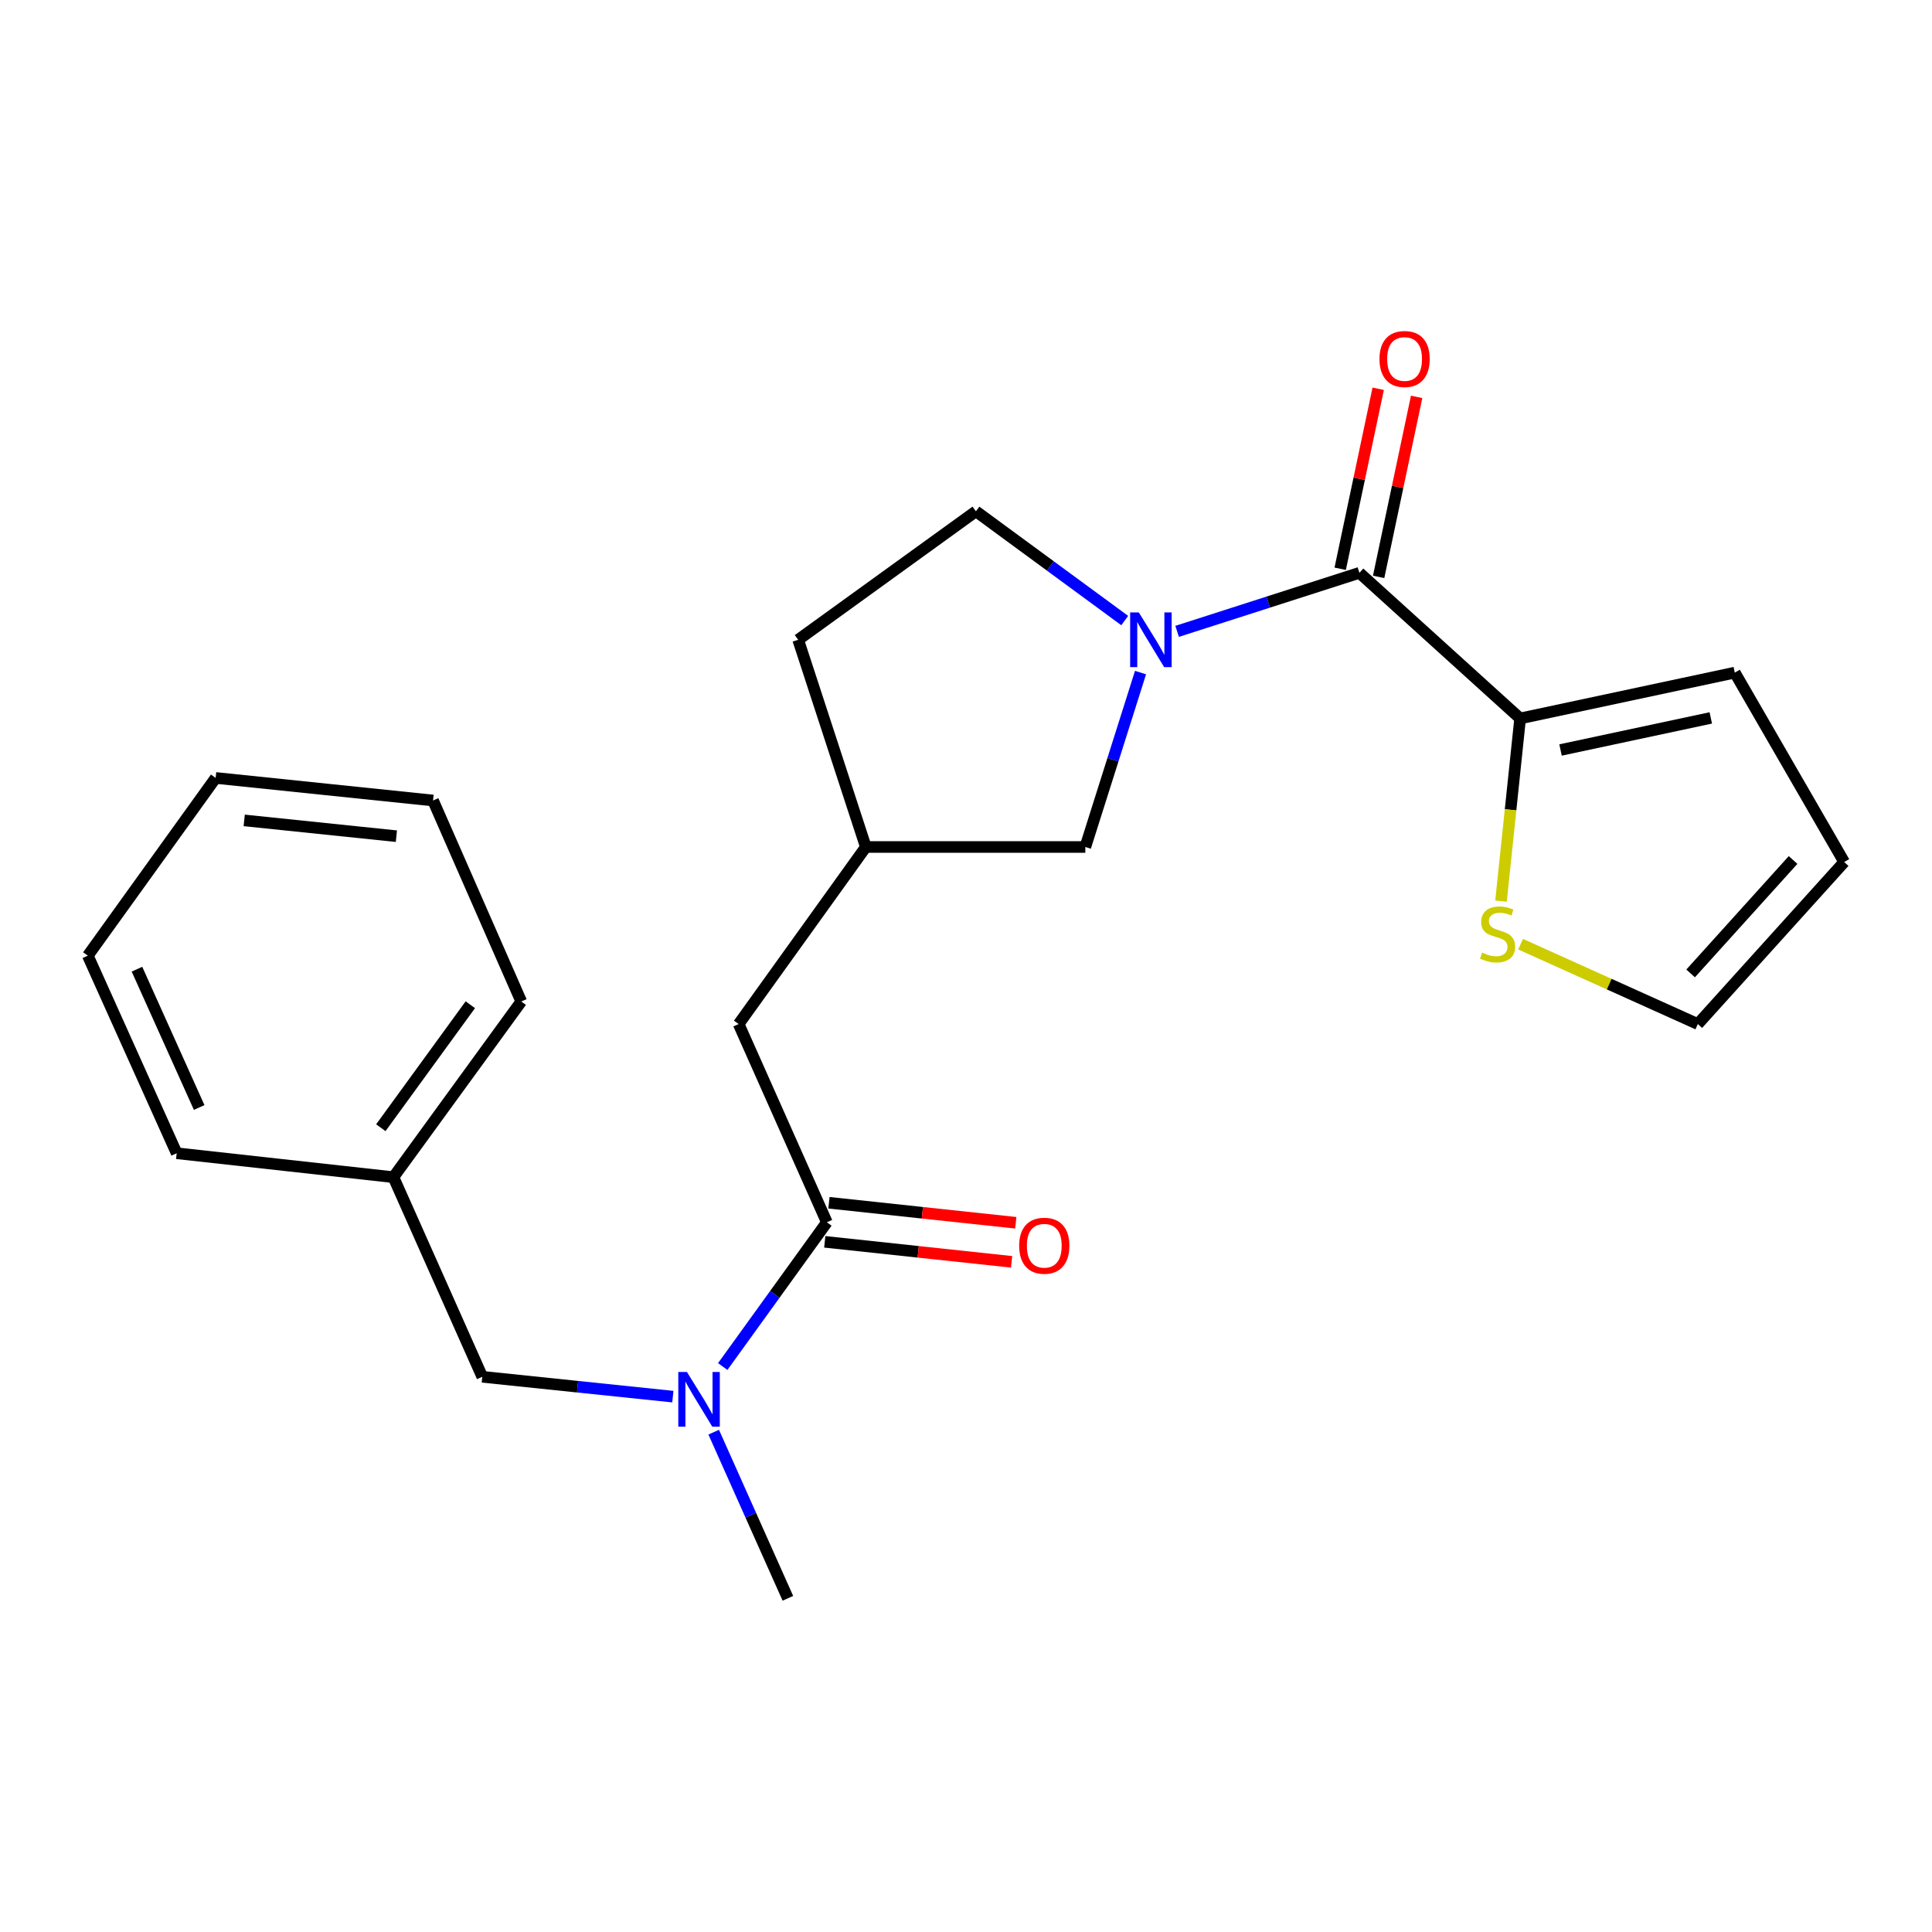 <?xml version='1.0' encoding='iso-8859-1'?>
<svg version='1.1' baseProfile='full'
              xmlns='http://www.w3.org/2000/svg'
                      xmlns:rdkit='http://www.rdkit.org/xml'
                      xmlns:xlink='http://www.w3.org/1999/xlink'
                  xml:space='preserve'
width='1000px' height='1000px' viewBox='0 0 1000 1000'>
<!-- END OF HEADER -->
<rect style='opacity:1.0;fill:#FFFFFF;stroke:none' width='1000' height='1000' x='0' y='0'> </rect>
<path class='bond-0' d='M 609.279,326.791 L 656.455,311.643' style='fill:none;fill-rule:evenodd;stroke:#0000FF;stroke-width:6px;stroke-linecap:butt;stroke-linejoin:miter;stroke-opacity:1' />
<path class='bond-0' d='M 656.455,311.643 L 703.632,296.496' style='fill:none;fill-rule:evenodd;stroke:#000000;stroke-width:6px;stroke-linecap:butt;stroke-linejoin:miter;stroke-opacity:1' />
<path class='bond-5' d='M 590.334,348.122 L 576.048,393.26' style='fill:none;fill-rule:evenodd;stroke:#0000FF;stroke-width:6px;stroke-linecap:butt;stroke-linejoin:miter;stroke-opacity:1' />
<path class='bond-5' d='M 576.048,393.26 L 561.763,438.398' style='fill:none;fill-rule:evenodd;stroke:#000000;stroke-width:6px;stroke-linecap:butt;stroke-linejoin:miter;stroke-opacity:1' />
<path class='bond-7' d='M 582.156,321.202 L 543.648,292.928' style='fill:none;fill-rule:evenodd;stroke:#0000FF;stroke-width:6px;stroke-linecap:butt;stroke-linejoin:miter;stroke-opacity:1' />
<path class='bond-7' d='M 543.648,292.928 L 505.139,264.654' style='fill:none;fill-rule:evenodd;stroke:#000000;stroke-width:6px;stroke-linecap:butt;stroke-linejoin:miter;stroke-opacity:1' />
<path class='bond-2' d='M 703.632,296.496 L 786.822,371.869' style='fill:none;fill-rule:evenodd;stroke:#000000;stroke-width:6px;stroke-linecap:butt;stroke-linejoin:miter;stroke-opacity:1' />
<path class='bond-8' d='M 713.578,298.595 L 723.412,252.009' style='fill:none;fill-rule:evenodd;stroke:#000000;stroke-width:6px;stroke-linecap:butt;stroke-linejoin:miter;stroke-opacity:1' />
<path class='bond-8' d='M 723.412,252.009 L 733.246,205.424' style='fill:none;fill-rule:evenodd;stroke:#FF0000;stroke-width:6px;stroke-linecap:butt;stroke-linejoin:miter;stroke-opacity:1' />
<path class='bond-8' d='M 693.685,294.396 L 703.519,247.81' style='fill:none;fill-rule:evenodd;stroke:#000000;stroke-width:6px;stroke-linecap:butt;stroke-linejoin:miter;stroke-opacity:1' />
<path class='bond-8' d='M 703.519,247.81 L 713.353,201.224' style='fill:none;fill-rule:evenodd;stroke:#FF0000;stroke-width:6px;stroke-linecap:butt;stroke-linejoin:miter;stroke-opacity:1' />
<path class='bond-1' d='M 427.981,632.655 L 382.326,530.048' style='fill:none;fill-rule:evenodd;stroke:#000000;stroke-width:6px;stroke-linecap:butt;stroke-linejoin:miter;stroke-opacity:1' />
<path class='bond-3' d='M 427.981,632.655 L 401.033,669.987' style='fill:none;fill-rule:evenodd;stroke:#000000;stroke-width:6px;stroke-linecap:butt;stroke-linejoin:miter;stroke-opacity:1' />
<path class='bond-3' d='M 401.033,669.987 L 374.086,707.319' style='fill:none;fill-rule:evenodd;stroke:#0000FF;stroke-width:6px;stroke-linecap:butt;stroke-linejoin:miter;stroke-opacity:1' />
<path class='bond-11' d='M 426.899,642.763 L 475.251,647.941' style='fill:none;fill-rule:evenodd;stroke:#000000;stroke-width:6px;stroke-linecap:butt;stroke-linejoin:miter;stroke-opacity:1' />
<path class='bond-11' d='M 475.251,647.941 L 523.604,653.12' style='fill:none;fill-rule:evenodd;stroke:#FF0000;stroke-width:6px;stroke-linecap:butt;stroke-linejoin:miter;stroke-opacity:1' />
<path class='bond-11' d='M 429.064,622.547 L 477.416,627.725' style='fill:none;fill-rule:evenodd;stroke:#000000;stroke-width:6px;stroke-linecap:butt;stroke-linejoin:miter;stroke-opacity:1' />
<path class='bond-11' d='M 477.416,627.725 L 525.769,632.904' style='fill:none;fill-rule:evenodd;stroke:#FF0000;stroke-width:6px;stroke-linecap:butt;stroke-linejoin:miter;stroke-opacity:1' />
<path class='bond-4' d='M 786.822,371.869 L 781.868,419.145' style='fill:none;fill-rule:evenodd;stroke:#000000;stroke-width:6px;stroke-linecap:butt;stroke-linejoin:miter;stroke-opacity:1' />
<path class='bond-4' d='M 781.868,419.145 L 776.915,466.42' style='fill:none;fill-rule:evenodd;stroke:#CCCC00;stroke-width:6px;stroke-linecap:butt;stroke-linejoin:miter;stroke-opacity:1' />
<path class='bond-9' d='M 786.822,371.869 L 897.922,348.149' style='fill:none;fill-rule:evenodd;stroke:#000000;stroke-width:6px;stroke-linecap:butt;stroke-linejoin:miter;stroke-opacity:1' />
<path class='bond-9' d='M 807.732,388.195 L 885.502,371.59' style='fill:none;fill-rule:evenodd;stroke:#000000;stroke-width:6px;stroke-linecap:butt;stroke-linejoin:miter;stroke-opacity:1' />
<path class='bond-10' d='M 348.265,722.893 L 298.946,717.76' style='fill:none;fill-rule:evenodd;stroke:#0000FF;stroke-width:6px;stroke-linecap:butt;stroke-linejoin:miter;stroke-opacity:1' />
<path class='bond-10' d='M 298.946,717.76 L 249.628,712.626' style='fill:none;fill-rule:evenodd;stroke:#000000;stroke-width:6px;stroke-linecap:butt;stroke-linejoin:miter;stroke-opacity:1' />
<path class='bond-17' d='M 369.406,741.285 L 388.607,784.284' style='fill:none;fill-rule:evenodd;stroke:#0000FF;stroke-width:6px;stroke-linecap:butt;stroke-linejoin:miter;stroke-opacity:1' />
<path class='bond-17' d='M 388.607,784.284 L 407.808,827.284' style='fill:none;fill-rule:evenodd;stroke:#000000;stroke-width:6px;stroke-linecap:butt;stroke-linejoin:miter;stroke-opacity:1' />
<path class='bond-12' d='M 787.064,488.715 L 832.926,509.382' style='fill:none;fill-rule:evenodd;stroke:#CCCC00;stroke-width:6px;stroke-linecap:butt;stroke-linejoin:miter;stroke-opacity:1' />
<path class='bond-12' d='M 832.926,509.382 L 878.788,530.048' style='fill:none;fill-rule:evenodd;stroke:#000000;stroke-width:6px;stroke-linecap:butt;stroke-linejoin:miter;stroke-opacity:1' />
<path class='bond-13' d='M 561.763,438.398 L 448.155,438.398' style='fill:none;fill-rule:evenodd;stroke:#000000;stroke-width:6px;stroke-linecap:butt;stroke-linejoin:miter;stroke-opacity:1' />
<path class='bond-6' d='M 382.326,530.048 L 448.155,438.398' style='fill:none;fill-rule:evenodd;stroke:#000000;stroke-width:6px;stroke-linecap:butt;stroke-linejoin:miter;stroke-opacity:1' />
<path class='bond-15' d='M 505.139,264.654 L 413.128,331.15' style='fill:none;fill-rule:evenodd;stroke:#000000;stroke-width:6px;stroke-linecap:butt;stroke-linejoin:miter;stroke-opacity:1' />
<path class='bond-14' d='M 897.922,348.149 L 954.545,446.181' style='fill:none;fill-rule:evenodd;stroke:#000000;stroke-width:6px;stroke-linecap:butt;stroke-linejoin:miter;stroke-opacity:1' />
<path class='bond-16' d='M 249.628,712.626 L 203.634,609.308' style='fill:none;fill-rule:evenodd;stroke:#000000;stroke-width:6px;stroke-linecap:butt;stroke-linejoin:miter;stroke-opacity:1' />
<path class='bond-24' d='M 878.788,530.048 L 954.545,446.181' style='fill:none;fill-rule:evenodd;stroke:#000000;stroke-width:6px;stroke-linecap:butt;stroke-linejoin:miter;stroke-opacity:1' />
<path class='bond-24' d='M 875.064,503.84 L 928.094,445.132' style='fill:none;fill-rule:evenodd;stroke:#000000;stroke-width:6px;stroke-linecap:butt;stroke-linejoin:miter;stroke-opacity:1' />
<path class='bond-23' d='M 448.155,438.398 L 413.128,331.15' style='fill:none;fill-rule:evenodd;stroke:#000000;stroke-width:6px;stroke-linecap:butt;stroke-linejoin:miter;stroke-opacity:1' />
<path class='bond-18' d='M 203.634,609.308 L 269.802,518.369' style='fill:none;fill-rule:evenodd;stroke:#000000;stroke-width:6px;stroke-linecap:butt;stroke-linejoin:miter;stroke-opacity:1' />
<path class='bond-18' d='M 197.119,583.705 L 243.436,520.048' style='fill:none;fill-rule:evenodd;stroke:#000000;stroke-width:6px;stroke-linecap:butt;stroke-linejoin:miter;stroke-opacity:1' />
<path class='bond-19' d='M 203.634,609.308 L 91.449,596.917' style='fill:none;fill-rule:evenodd;stroke:#000000;stroke-width:6px;stroke-linecap:butt;stroke-linejoin:miter;stroke-opacity:1' />
<path class='bond-21' d='M 269.802,518.369 L 224.146,414.339' style='fill:none;fill-rule:evenodd;stroke:#000000;stroke-width:6px;stroke-linecap:butt;stroke-linejoin:miter;stroke-opacity:1' />
<path class='bond-20' d='M 91.449,596.917 L 45.455,494.649' style='fill:none;fill-rule:evenodd;stroke:#000000;stroke-width:6px;stroke-linecap:butt;stroke-linejoin:miter;stroke-opacity:1' />
<path class='bond-20' d='M 103.092,573.237 L 70.896,501.65' style='fill:none;fill-rule:evenodd;stroke:#000000;stroke-width:6px;stroke-linecap:butt;stroke-linejoin:miter;stroke-opacity:1' />
<path class='bond-22' d='M 45.455,494.649 L 111.622,402.66' style='fill:none;fill-rule:evenodd;stroke:#000000;stroke-width:6px;stroke-linecap:butt;stroke-linejoin:miter;stroke-opacity:1' />
<path class='bond-25' d='M 224.146,414.339 L 111.622,402.66' style='fill:none;fill-rule:evenodd;stroke:#000000;stroke-width:6px;stroke-linecap:butt;stroke-linejoin:miter;stroke-opacity:1' />
<path class='bond-25' d='M 205.169,432.81 L 126.402,424.635' style='fill:none;fill-rule:evenodd;stroke:#000000;stroke-width:6px;stroke-linecap:butt;stroke-linejoin:miter;stroke-opacity:1' />
<path  class='atom-0' d='M 589.445 316.99
L 598.725 331.99
Q 599.645 333.47, 601.125 336.15
Q 602.605 338.83, 602.685 338.99
L 602.685 316.99
L 606.445 316.99
L 606.445 345.31
L 602.565 345.31
L 592.605 328.91
Q 591.445 326.99, 590.205 324.79
Q 589.005 322.59, 588.645 321.91
L 588.645 345.31
L 584.965 345.31
L 584.965 316.99
L 589.445 316.99
' fill='#0000FF'/>
<path  class='atom-4' d='M 355.565 710.145
L 364.845 725.145
Q 365.765 726.625, 367.245 729.305
Q 368.725 731.985, 368.805 732.145
L 368.805 710.145
L 372.565 710.145
L 372.565 738.465
L 368.685 738.465
L 358.725 722.065
Q 357.565 720.145, 356.325 717.945
Q 355.125 715.745, 354.765 715.065
L 354.765 738.465
L 351.085 738.465
L 351.085 710.145
L 355.565 710.145
' fill='#0000FF'/>
<path  class='atom-5' d='M 767.142 493.062
Q 767.462 493.182, 768.782 493.742
Q 770.102 494.302, 771.542 494.662
Q 773.022 494.982, 774.462 494.982
Q 777.142 494.982, 778.702 493.702
Q 780.262 492.382, 780.262 490.102
Q 780.262 488.542, 779.462 487.582
Q 778.702 486.622, 777.502 486.102
Q 776.302 485.582, 774.302 484.982
Q 771.782 484.222, 770.262 483.502
Q 768.782 482.782, 767.702 481.262
Q 766.662 479.742, 766.662 477.182
Q 766.662 473.622, 769.062 471.422
Q 771.502 469.222, 776.302 469.222
Q 779.582 469.222, 783.302 470.782
L 782.382 473.862
Q 778.982 472.462, 776.422 472.462
Q 773.662 472.462, 772.142 473.622
Q 770.622 474.742, 770.662 476.702
Q 770.662 478.222, 771.422 479.142
Q 772.222 480.062, 773.342 480.582
Q 774.502 481.102, 776.422 481.702
Q 778.982 482.502, 780.502 483.302
Q 782.022 484.102, 783.102 485.742
Q 784.222 487.342, 784.222 490.102
Q 784.222 494.022, 781.582 496.142
Q 778.982 498.222, 774.622 498.222
Q 772.102 498.222, 770.182 497.662
Q 768.302 497.142, 766.062 496.222
L 767.142 493.062
' fill='#CCCC00'/>
<path  class='atom-9' d='M 714.013 185.814
Q 714.013 179.014, 717.373 175.214
Q 720.733 171.414, 727.013 171.414
Q 733.293 171.414, 736.653 175.214
Q 740.013 179.014, 740.013 185.814
Q 740.013 192.694, 736.613 196.614
Q 733.213 200.494, 727.013 200.494
Q 720.773 200.494, 717.373 196.614
Q 714.013 192.734, 714.013 185.814
M 727.013 197.294
Q 731.333 197.294, 733.653 194.414
Q 736.013 191.494, 736.013 185.814
Q 736.013 180.254, 733.653 177.454
Q 731.333 174.614, 727.013 174.614
Q 722.693 174.614, 720.333 177.414
Q 718.013 180.214, 718.013 185.814
Q 718.013 191.534, 720.333 194.414
Q 722.693 197.294, 727.013 197.294
' fill='#FF0000'/>
<path  class='atom-12' d='M 527.516 644.787
Q 527.516 637.987, 530.876 634.187
Q 534.236 630.387, 540.516 630.387
Q 546.796 630.387, 550.156 634.187
Q 553.516 637.987, 553.516 644.787
Q 553.516 651.667, 550.116 655.587
Q 546.716 659.467, 540.516 659.467
Q 534.276 659.467, 530.876 655.587
Q 527.516 651.707, 527.516 644.787
M 540.516 656.267
Q 544.836 656.267, 547.156 653.387
Q 549.516 650.467, 549.516 644.787
Q 549.516 639.227, 547.156 636.427
Q 544.836 633.587, 540.516 633.587
Q 536.196 633.587, 533.836 636.387
Q 531.516 639.187, 531.516 644.787
Q 531.516 650.507, 533.836 653.387
Q 536.196 656.267, 540.516 656.267
' fill='#FF0000'/>
</svg>
